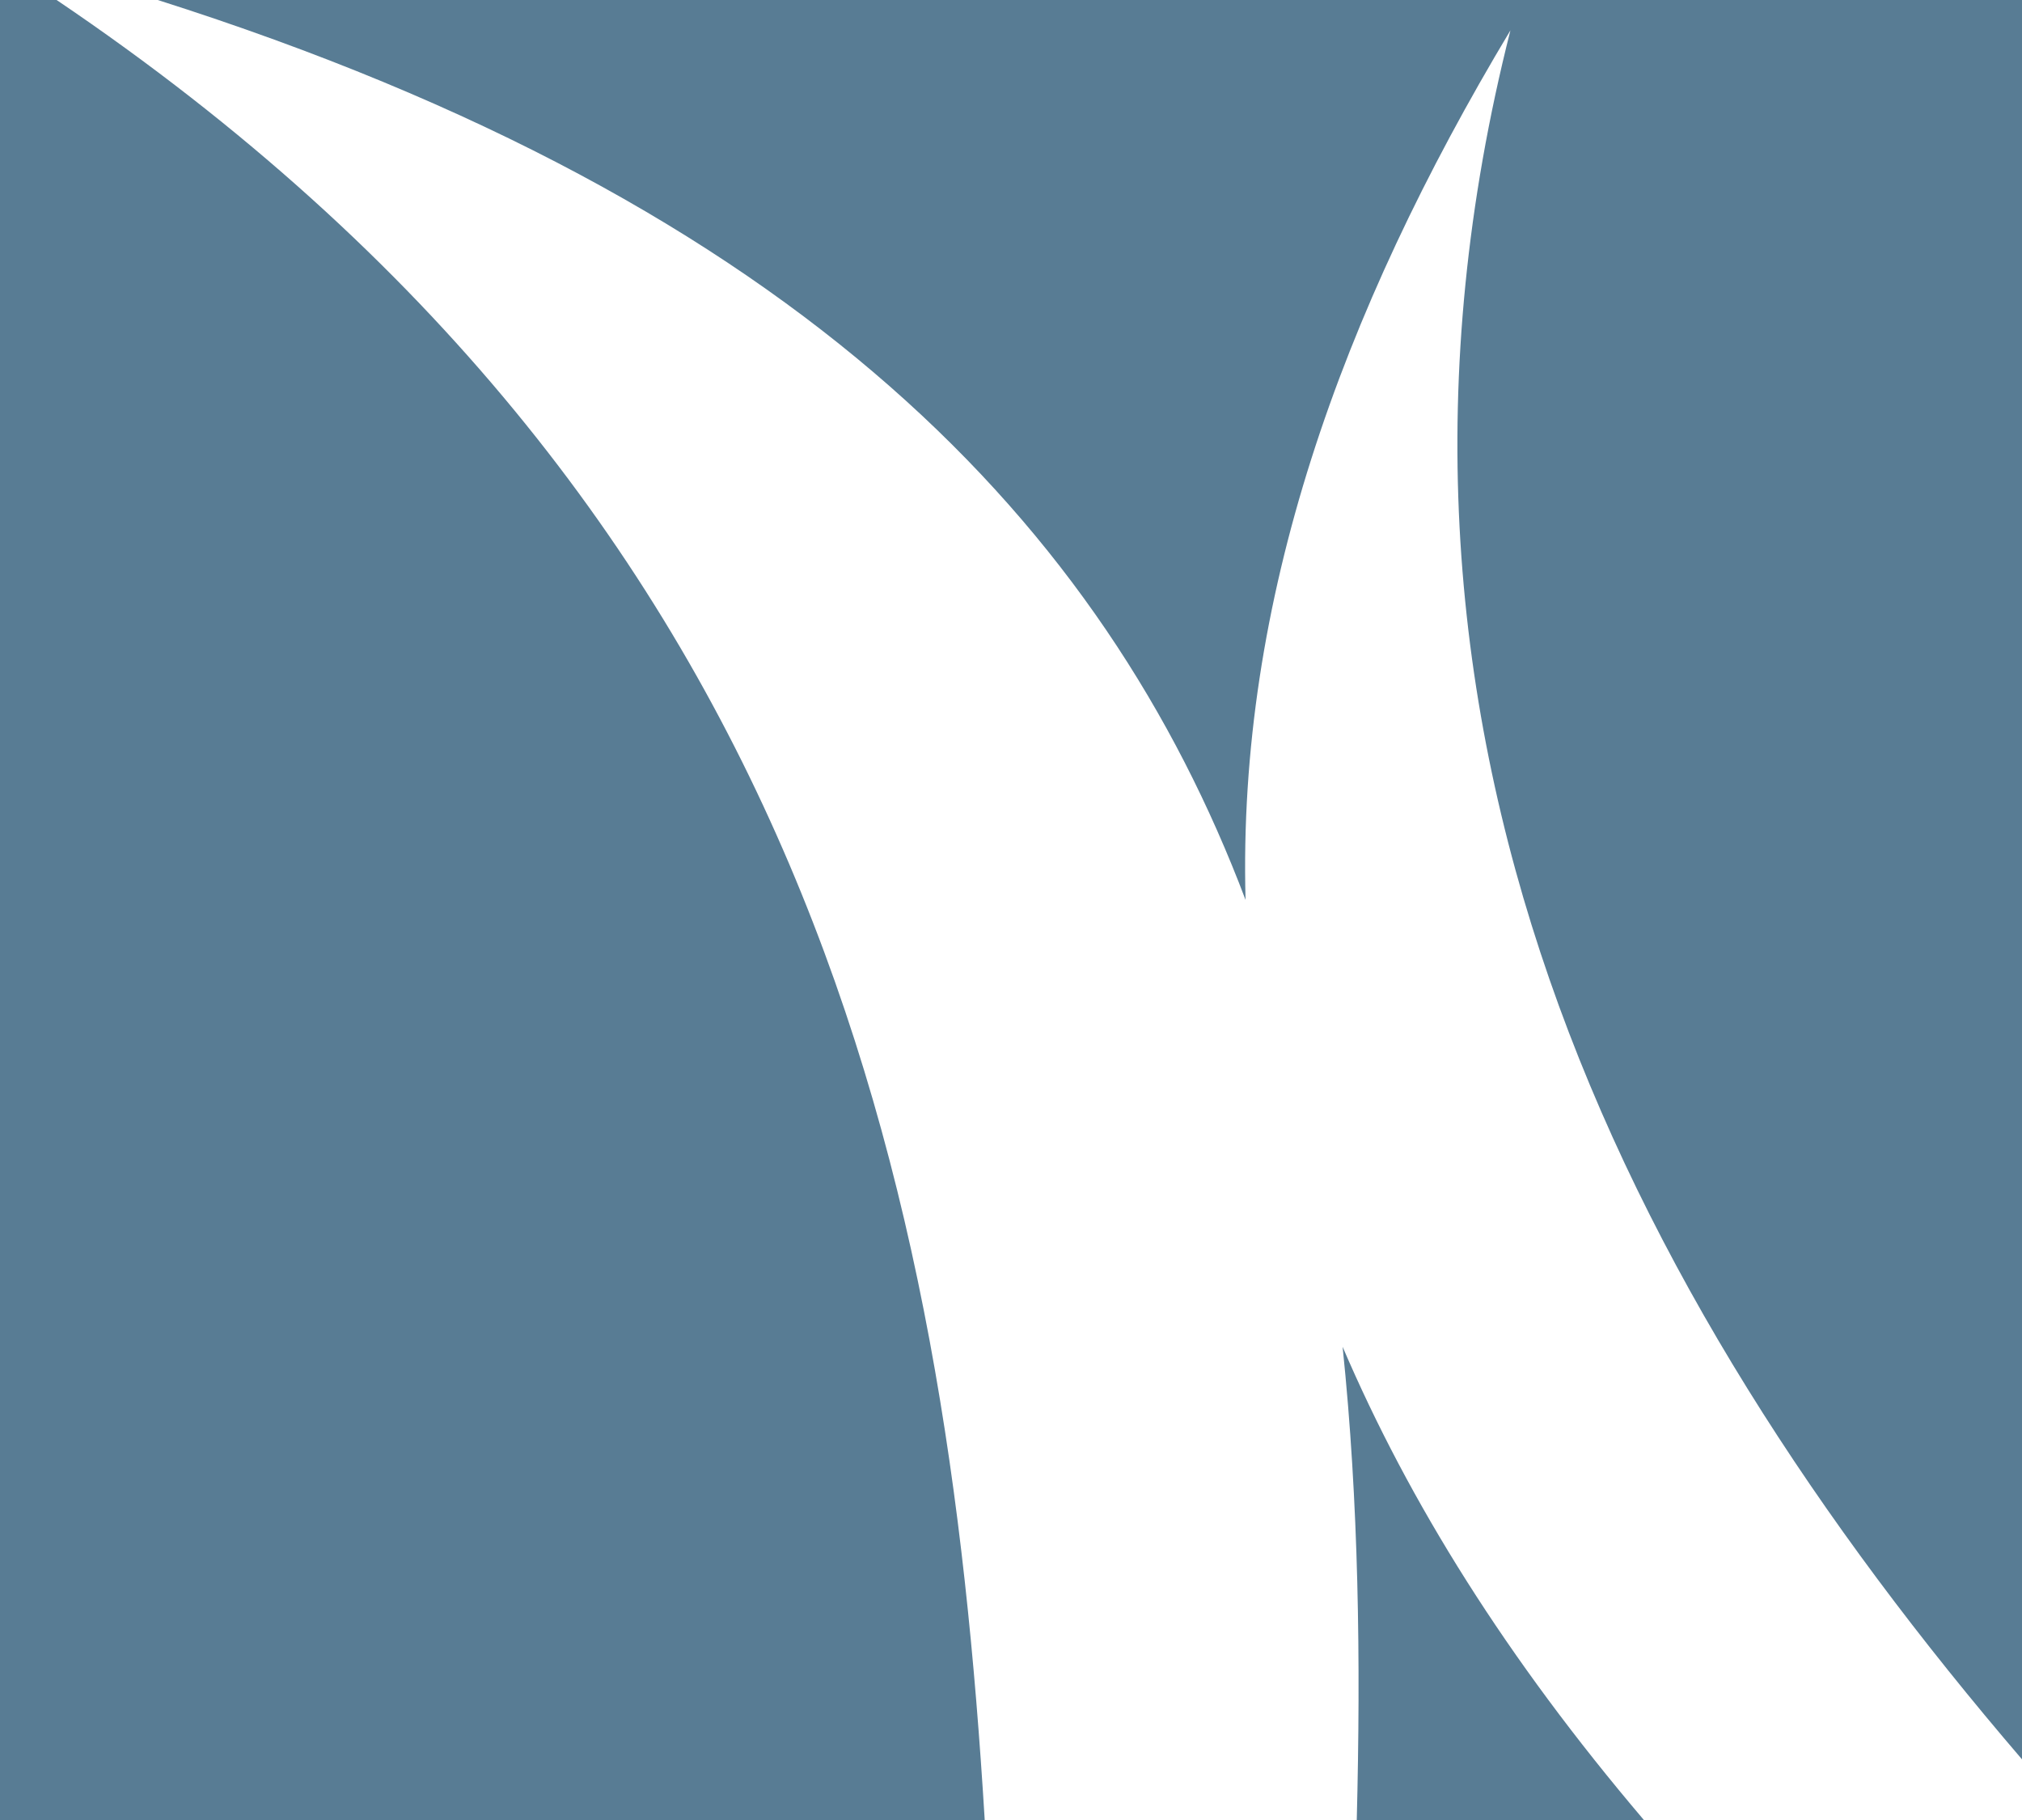 <?xml version="1.0" encoding="utf-8"?>
<!-- Generator: Adobe Illustrator 23.1.1, SVG Export Plug-In . SVG Version: 6.00 Build 0)  -->
<svg version="1.1" id="Layer_2_1_" xmlns="http://www.w3.org/2000/svg" xmlns:xlink="http://www.w3.org/1999/xlink" x="0px" y="0px"
	 viewBox="0 0 100 90" style="enable-background:new 0 0 100 90;" xml:space="preserve">
<style type="text/css">
	.st0{fill-rule:evenodd;clip-rule:evenodd;fill:#587C94;}
</style>
<g>
	<path class="st0" d="M81.3,90H67.1c0.2-7.9,0.1-15.7-0.7-23.4C69.7,74.3,74.5,82,81.3,90L81.3,90z M7.8,0
		c31.8,10.1,46.8,26,53.8,44.5c-0.4-14.8,4.7-29,13.1-43c-8.7,34.3,5.4,62.3,25.3,85.5V0H7.8L7.8,0z M0,0h2.8
		c37.3,25.2,44,58.7,45.9,90H0V0z"/>
</g>
</svg>
